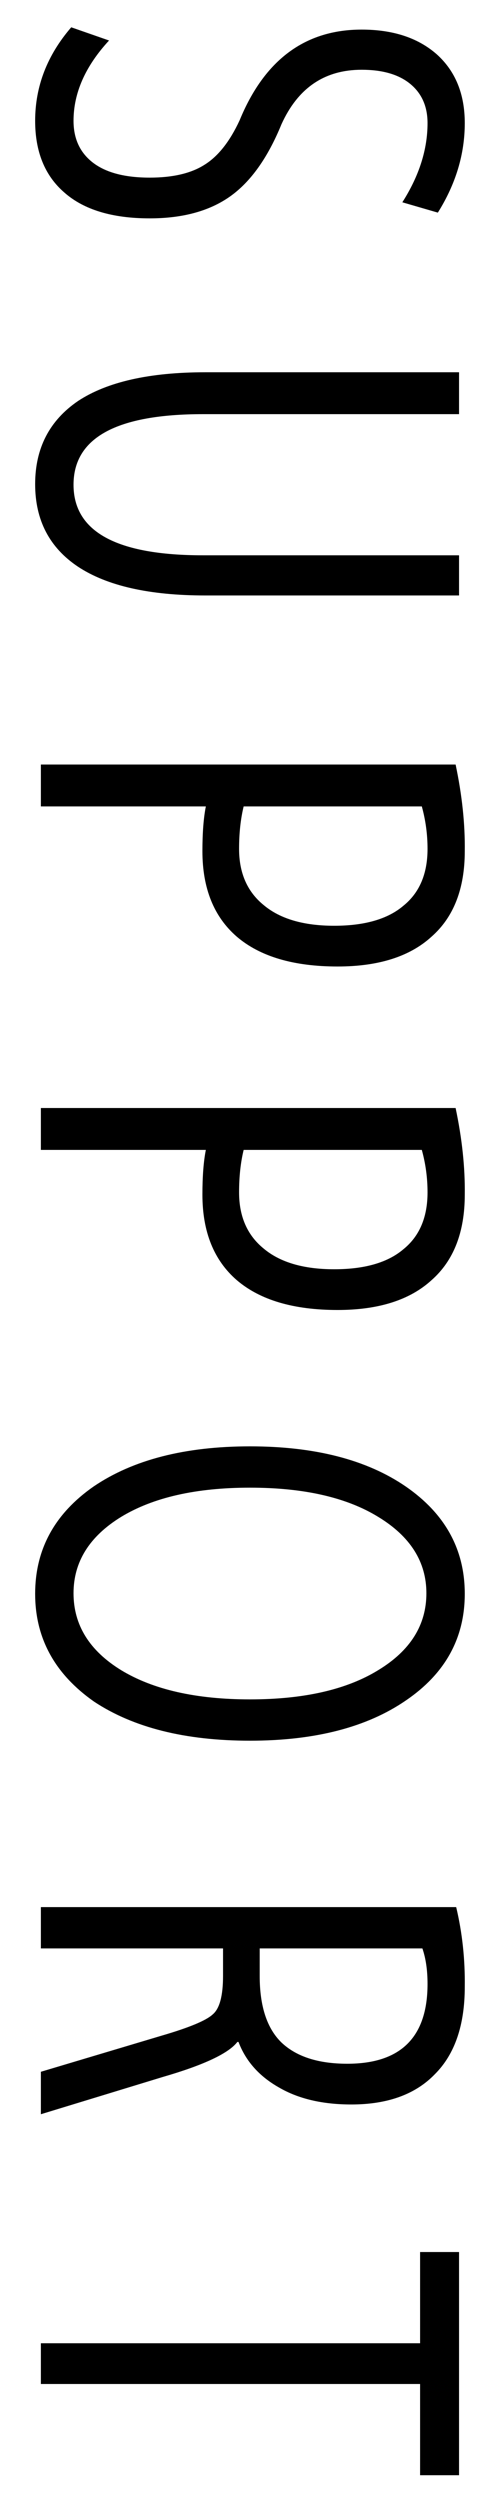 <svg width="12" height="61" viewBox="0 0 12 61" fill="none" xmlns="http://www.w3.org/2000/svg">
<path d="M11.219 54.948L11.219 60.394L10.267 60.394L10.267 58.168L0.999 58.168L0.999 57.174L10.267 57.174L10.267 54.948L11.219 54.948Z" fill="black"/>
<path d="M0.999 46.532L11.149 46.532C11.298 47.157 11.368 47.806 11.359 48.478C11.359 49.411 11.116 50.121 10.631 50.606C10.155 51.101 9.473 51.348 8.587 51.348C7.877 51.348 7.285 51.208 6.809 50.928C6.333 50.657 6.006 50.289 5.829 49.822L5.801 49.822C5.586 50.102 4.979 50.387 3.981 50.676L0.999 51.586L0.999 50.55L3.953 49.668C4.625 49.472 5.04 49.299 5.199 49.15C5.367 49.01 5.451 48.697 5.451 48.212L5.451 47.54L0.999 47.54L0.999 46.532ZM6.347 47.54L6.347 48.212C6.347 48.949 6.524 49.491 6.879 49.836C7.243 50.181 7.779 50.354 8.489 50.354C9.795 50.354 10.449 49.705 10.449 48.408C10.449 48.072 10.407 47.783 10.323 47.54L6.347 47.54Z" fill="black"/>
<path d="M2.301 41.52C1.34 40.848 0.859 39.971 0.859 38.888C0.859 37.805 1.335 36.933 2.287 36.27C3.249 35.617 4.523 35.29 6.109 35.29C7.696 35.29 8.965 35.617 9.917 36.27C10.879 36.933 11.359 37.805 11.359 38.888C11.359 39.971 10.879 40.839 9.917 41.492C8.965 42.145 7.696 42.472 6.109 42.472C4.532 42.472 3.263 42.155 2.301 41.52ZM1.797 38.874C1.797 39.649 2.185 40.274 2.959 40.75C3.743 41.226 4.793 41.464 6.109 41.464C7.425 41.464 8.471 41.226 9.245 40.75C10.029 40.274 10.421 39.649 10.421 38.874C10.421 38.109 10.029 37.488 9.245 37.012C8.471 36.536 7.425 36.298 6.109 36.298C4.793 36.298 3.743 36.536 2.959 37.012C2.185 37.488 1.797 38.109 1.797 38.874Z" fill="black"/>
<path d="M11.135 27.035C11.293 27.782 11.368 28.487 11.359 29.149C11.359 30.064 11.088 30.759 10.547 31.235C10.015 31.721 9.249 31.963 8.251 31.963C7.177 31.963 6.356 31.721 5.787 31.235C5.227 30.75 4.947 30.055 4.947 29.149C4.947 28.701 4.975 28.337 5.031 28.057L0.999 28.057L0.999 27.035L11.135 27.035ZM5.955 28.057C5.88 28.365 5.843 28.711 5.843 29.093C5.843 29.681 6.043 30.139 6.445 30.465C6.846 30.801 7.42 30.969 8.167 30.969C8.913 30.969 9.478 30.806 9.861 30.479C10.253 30.162 10.449 29.7 10.449 29.093C10.449 28.739 10.402 28.393 10.309 28.057L5.955 28.057Z" fill="black"/>
<path d="M11.135 18.654C11.293 19.401 11.368 20.106 11.359 20.768C11.359 21.683 11.088 22.378 10.547 22.854C10.015 23.34 9.249 23.582 8.251 23.582C7.177 23.582 6.356 23.34 5.787 22.854C5.227 22.369 4.947 21.674 4.947 20.768C4.947 20.32 4.975 19.956 5.031 19.676L0.999 19.676L0.999 18.654L11.135 18.654ZM5.955 19.676C5.88 19.984 5.843 20.33 5.843 20.712C5.843 21.3 6.043 21.758 6.445 22.084C6.846 22.42 7.42 22.588 8.167 22.588C8.913 22.588 9.478 22.425 9.861 22.098C10.253 21.781 10.449 21.319 10.449 20.712C10.449 20.358 10.402 20.012 10.309 19.676L5.955 19.676Z" fill="black"/>
<path d="M4.961 13.549L11.219 13.549L11.219 14.529L5.017 14.529C3.654 14.529 2.618 14.296 1.909 13.829C1.209 13.363 0.859 12.691 0.859 11.813C0.859 10.936 1.209 10.259 1.909 9.783C2.618 9.317 3.654 9.083 5.017 9.083L11.219 9.083L11.219 10.105L4.961 10.105C2.851 10.105 1.797 10.679 1.797 11.827C1.797 12.975 2.851 13.549 4.961 13.549Z" fill="black"/>
<path d="M10.449 3.004C10.449 2.593 10.305 2.271 10.015 2.038C9.735 1.814 9.343 1.702 8.839 1.702C7.934 1.702 7.281 2.145 6.879 3.032C6.543 3.853 6.123 4.441 5.619 4.796C5.115 5.151 4.462 5.328 3.659 5.328C2.745 5.328 2.049 5.118 1.573 4.698C1.097 4.287 0.859 3.704 0.859 2.948C0.859 2.108 1.153 1.347 1.741 0.666L2.665 0.988C2.087 1.613 1.797 2.267 1.797 2.948C1.797 3.387 1.956 3.727 2.273 3.97C2.591 4.213 3.053 4.334 3.659 4.334C4.219 4.334 4.663 4.231 4.989 4.026C5.325 3.821 5.615 3.457 5.857 2.934C6.464 1.459 7.458 0.722 8.839 0.722C9.605 0.722 10.216 0.923 10.673 1.324C11.131 1.735 11.359 2.295 11.359 3.004C11.359 3.76 11.14 4.488 10.701 5.188L9.833 4.936C10.244 4.292 10.449 3.648 10.449 3.004Z" fill="black"/>
</svg>

